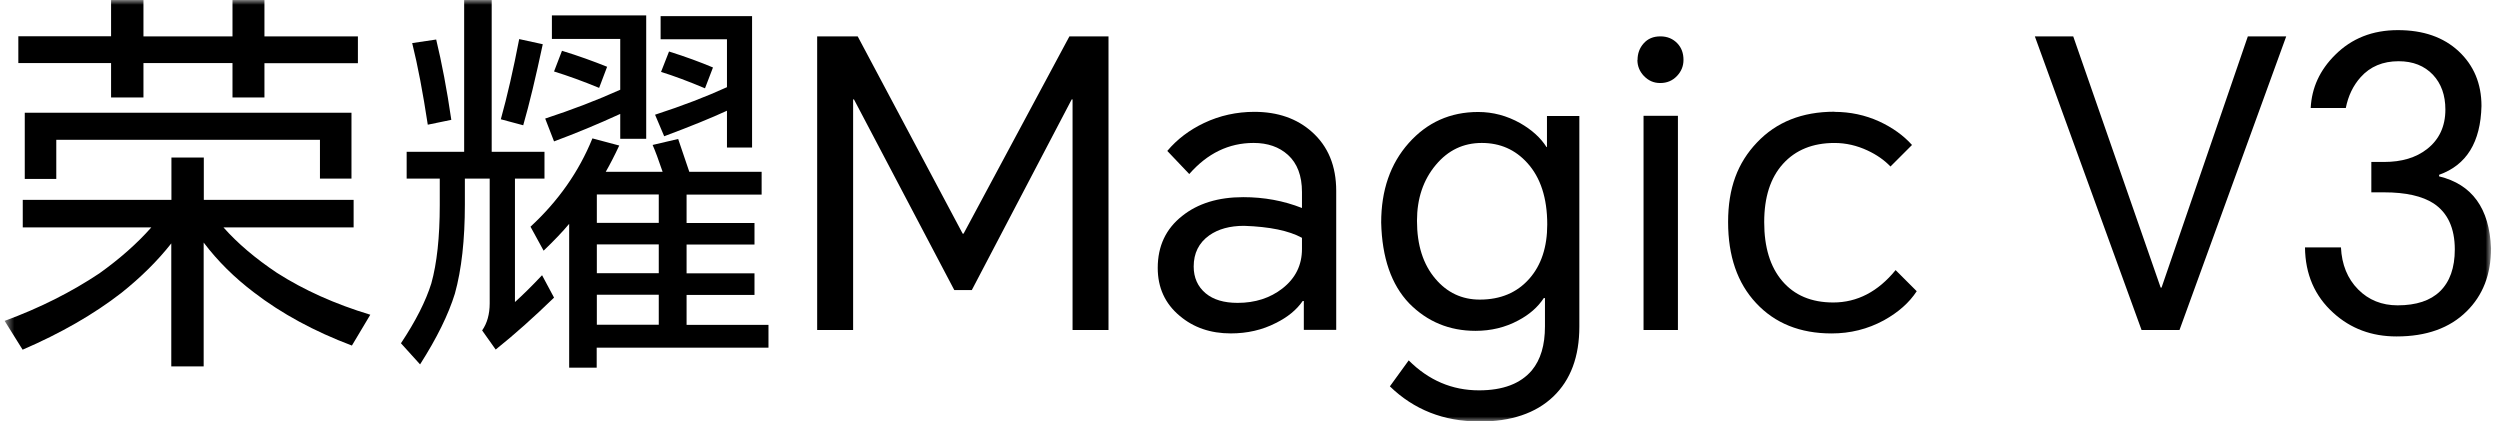 <svg width="261" height="44" viewBox="0 0 261 44" fill="none" xmlns="http://www.w3.org/2000/svg">
<mask id="mask0_949_840" style="mask-type:luminance" maskUnits="userSpaceOnUse" x="0" y="0" width="261" height="44">
<path d="M260.031 0H0.5V44H260.031V0Z" fill="white"/>
</mask>
<g mask="url(#mask0_949_840)">
<path d="M23.319 23.728C24.793 25.396 26.655 26.975 28.904 28.479C31.719 30.282 34.967 31.741 38.66 32.858L36.739 36.076C32.822 34.601 29.411 32.754 26.521 30.535C24.495 29.001 22.738 27.273 21.263 25.322V38.251H17.882V25.411C16.467 27.213 14.724 28.941 12.669 30.58C9.809 32.799 6.368 34.78 2.361 36.508L0.484 33.499C4.178 32.144 7.47 30.475 10.375 28.539C12.52 27.005 14.322 25.411 15.796 23.743H2.376V20.868H17.897V16.444H21.278V20.868H36.918V23.743H23.319V23.728ZM27.608 6.584V10.173H24.272V6.584H14.977V10.173H11.596V6.584H1.914V3.783H11.596V0H14.977V3.798H24.272V0H27.608V3.798H37.365V6.599H27.608V6.584ZM2.585 11.767H36.694V18.649H33.403V14.597H5.876V18.678H2.585V11.752V11.767Z" fill="black"/>
<path d="M53.761 18.649V31.533C54.505 30.863 55.459 29.939 56.591 28.733L57.842 31.071C55.786 33.067 53.761 34.884 51.75 36.493L50.335 34.497C50.856 33.752 51.124 32.799 51.124 31.667V18.649H48.532V21.36C48.532 25.024 48.19 28.137 47.49 30.654C46.819 32.829 45.613 35.286 43.855 38.042L41.859 35.837C43.394 33.529 44.451 31.444 45.032 29.582C45.613 27.496 45.911 24.77 45.911 21.404V18.649H42.455V15.848H48.458V0H51.333V15.848H56.844V18.649H53.761ZM43.036 4.498L45.538 4.126C46.119 6.539 46.656 9.339 47.117 12.512L44.66 13.018C44.153 9.682 43.617 6.852 43.036 4.513V4.498ZM54.207 4.081L56.665 4.617C55.935 8.043 55.265 10.858 54.624 13.078L52.286 12.452C52.956 10.039 53.597 7.239 54.207 4.066V4.081ZM63.219 17.934H69.177C68.76 16.712 68.417 15.774 68.134 15.133L70.8 14.508C71.188 15.655 71.575 16.787 71.962 17.934H79.514V20.317H71.679V23.281H78.769V25.53H71.679V28.539H78.769V30.788H71.679V33.916H80.229V36.299H62.295V38.385H59.421V23.37C58.75 24.175 57.857 25.113 56.754 26.171L55.384 23.668C58.274 21.002 60.434 17.934 61.849 14.448L64.649 15.193C64.127 16.31 63.651 17.219 63.234 17.948L63.219 17.934ZM64.768 11.886C62.4 12.974 60.091 13.927 57.842 14.761L56.918 12.378C59.733 11.454 62.34 10.456 64.753 9.369V4.066H57.618V1.609H67.464V14.493H64.753V11.871L64.768 11.886ZM58.676 5.303C60.374 5.824 61.938 6.39 63.383 6.971L62.549 9.175C60.851 8.475 59.287 7.909 57.842 7.462L58.676 5.288V5.303ZM68.775 23.266V20.302H62.31V23.266H68.775ZM68.775 28.524V25.515H62.31V28.524H68.775ZM68.775 33.901V30.773H62.31V33.901H68.775ZM75.895 11.559C74.286 12.303 72.096 13.197 69.341 14.225L68.388 11.976C71.277 11.037 73.779 10.069 75.895 9.101V4.096H68.968V1.683H78.516V15.402H75.895V11.559ZM69.847 5.377C71.605 5.928 73.124 6.494 74.435 7.045L73.601 9.22C71.873 8.49 70.354 7.924 69.013 7.507L69.847 5.377Z" fill="black"/>
<path d="M89.543 3.797L100.505 24.397H100.595L111.647 3.797H115.728V34.451H111.975V10.38H111.885L101.459 30.28H99.627L89.155 10.38H89.066V34.451H85.312V3.797H89.528H89.543Z" fill="black"/>
<path d="M130.951 11.676C133.394 11.676 135.405 12.376 136.954 13.761C138.652 15.265 139.501 17.321 139.501 19.928V34.435H136.119V31.427H136C135.36 32.35 134.436 33.11 133.2 33.721C131.785 34.45 130.206 34.808 128.493 34.808C126.378 34.808 124.606 34.197 123.161 32.976C121.627 31.695 120.867 30.026 120.867 27.971C120.867 25.692 121.716 23.89 123.414 22.549C125.052 21.238 127.182 20.583 129.789 20.583C131.964 20.583 134.004 20.956 135.926 21.715V20.047C135.926 18.349 135.434 17.053 134.466 16.174C133.543 15.34 132.351 14.923 130.876 14.923C128.285 14.923 126.05 16.01 124.159 18.17L121.865 15.757C122.893 14.536 124.174 13.568 125.708 12.838C127.346 12.063 129.104 11.676 130.966 11.676H130.951ZM124.621 27.822C124.621 28.984 125.038 29.922 125.872 30.622C126.676 31.293 127.793 31.62 129.208 31.62C131.04 31.62 132.604 31.114 133.885 30.116C135.241 29.058 135.926 27.688 135.926 25.99V24.828C134.57 24.083 132.545 23.666 129.878 23.577C128.404 23.577 127.197 23.905 126.244 24.575C125.157 25.349 124.621 26.437 124.621 27.822Z" fill="black"/>
<path d="M154.398 43.999C150.734 43.999 147.62 42.777 145.103 40.335L147.069 37.624C149.155 39.709 151.597 40.752 154.413 40.752C156.915 40.752 158.747 40.052 159.924 38.666C160.847 37.549 161.294 36.03 161.294 34.079V31.115H161.175C160.564 32.053 159.671 32.842 158.509 33.453C157.153 34.183 155.664 34.54 154.04 34.54C151.314 34.54 149.006 33.587 147.114 31.666C145.252 29.714 144.284 26.914 144.195 23.235C144.195 19.869 145.148 17.098 147.069 14.938C148.991 12.779 151.404 11.691 154.323 11.691C155.857 11.691 157.317 12.079 158.702 12.853C159.924 13.553 160.847 14.387 161.458 15.356H161.503V12.108H164.884V34.094C164.884 37.236 163.975 39.664 162.173 41.392C160.341 43.15 157.749 44.014 154.413 44.014L154.398 43.999ZM147.933 23.056C147.933 25.588 148.574 27.599 149.855 29.104C151.076 30.549 152.625 31.278 154.487 31.278C156.662 31.278 158.375 30.549 159.656 29.104C160.907 27.689 161.532 25.797 161.532 23.429C161.532 20.673 160.832 18.528 159.447 17.009C158.196 15.624 156.617 14.924 154.696 14.924C152.774 14.924 151.18 15.683 149.899 17.218C148.589 18.782 147.933 20.718 147.933 23.056Z" fill="black"/>
<path d="M170.96 6.255C170.96 5.584 171.169 5.018 171.586 4.542C172.032 4.035 172.613 3.797 173.343 3.797C174.073 3.797 174.669 4.05 175.131 4.542C175.548 4.988 175.756 5.554 175.756 6.255C175.756 6.895 175.533 7.446 175.086 7.923C174.609 8.429 174.028 8.668 173.328 8.668C172.628 8.668 172.092 8.414 171.615 7.923C171.169 7.446 170.945 6.895 170.945 6.255H170.96ZM171.586 34.451V12.093H175.175V34.451H171.586Z" fill="black"/>
<path d="M191.511 11.679C193.15 11.679 194.714 12.007 196.188 12.677C197.573 13.318 198.72 14.137 199.614 15.135L197.365 17.384C196.724 16.714 195.935 16.162 194.982 15.716C193.865 15.194 192.718 14.926 191.526 14.926C189.247 14.926 187.46 15.656 186.149 17.101C184.838 18.546 184.183 20.571 184.183 23.193C184.183 25.814 184.808 27.855 186.06 29.33C187.341 30.834 189.113 31.579 191.392 31.579C193.894 31.579 196.069 30.447 197.901 28.198L200.106 30.402C199.331 31.594 198.184 32.607 196.68 33.441C194.982 34.364 193.165 34.811 191.213 34.811C187.936 34.811 185.3 33.754 183.334 31.638C181.383 29.553 180.414 26.738 180.414 23.178C180.414 19.618 181.412 16.997 183.423 14.882C185.449 12.737 188.145 11.664 191.511 11.664V11.679Z" fill="black"/>
<path d="M223.578 34.451L212.438 3.797H216.445L225.574 30.027H225.665L234.675 3.797H238.682L227.54 34.451H223.578Z" fill="black"/>
<path d="M250.189 35.124C247.597 35.124 245.408 34.305 243.605 32.667C241.654 30.909 240.671 28.63 240.641 25.83H244.395C244.484 27.632 245.08 29.092 246.182 30.209C247.284 31.326 248.67 31.877 250.308 31.877C252.259 31.877 253.734 31.386 254.732 30.417C255.76 29.419 256.281 27.96 256.281 26.038C256.281 23.819 255.536 22.21 254.076 21.242C252.885 20.468 251.157 20.08 248.908 20.08H247.567V16.908H248.908C250.74 16.908 252.229 16.461 253.376 15.567C254.657 14.569 255.298 13.184 255.298 11.441C255.298 9.937 254.866 8.73 254.002 7.807C253.108 6.868 251.917 6.392 250.412 6.392C248.774 6.392 247.448 6.943 246.45 8.06C245.676 8.924 245.154 9.996 244.901 11.277H241.237C241.341 9.162 242.19 7.315 243.784 5.736C245.512 4.008 247.686 3.145 250.338 3.145C252.989 3.145 255.089 3.874 256.683 5.349C258.262 6.824 259.066 8.73 259.066 11.069C258.977 14.852 257.502 17.235 254.642 18.248V18.412C258.083 19.246 259.9 21.748 260.064 25.919C260.064 28.645 259.215 30.834 257.517 32.503C255.745 34.26 253.302 35.124 250.219 35.124H250.189Z" fill="black"/>
</g>
</svg>

